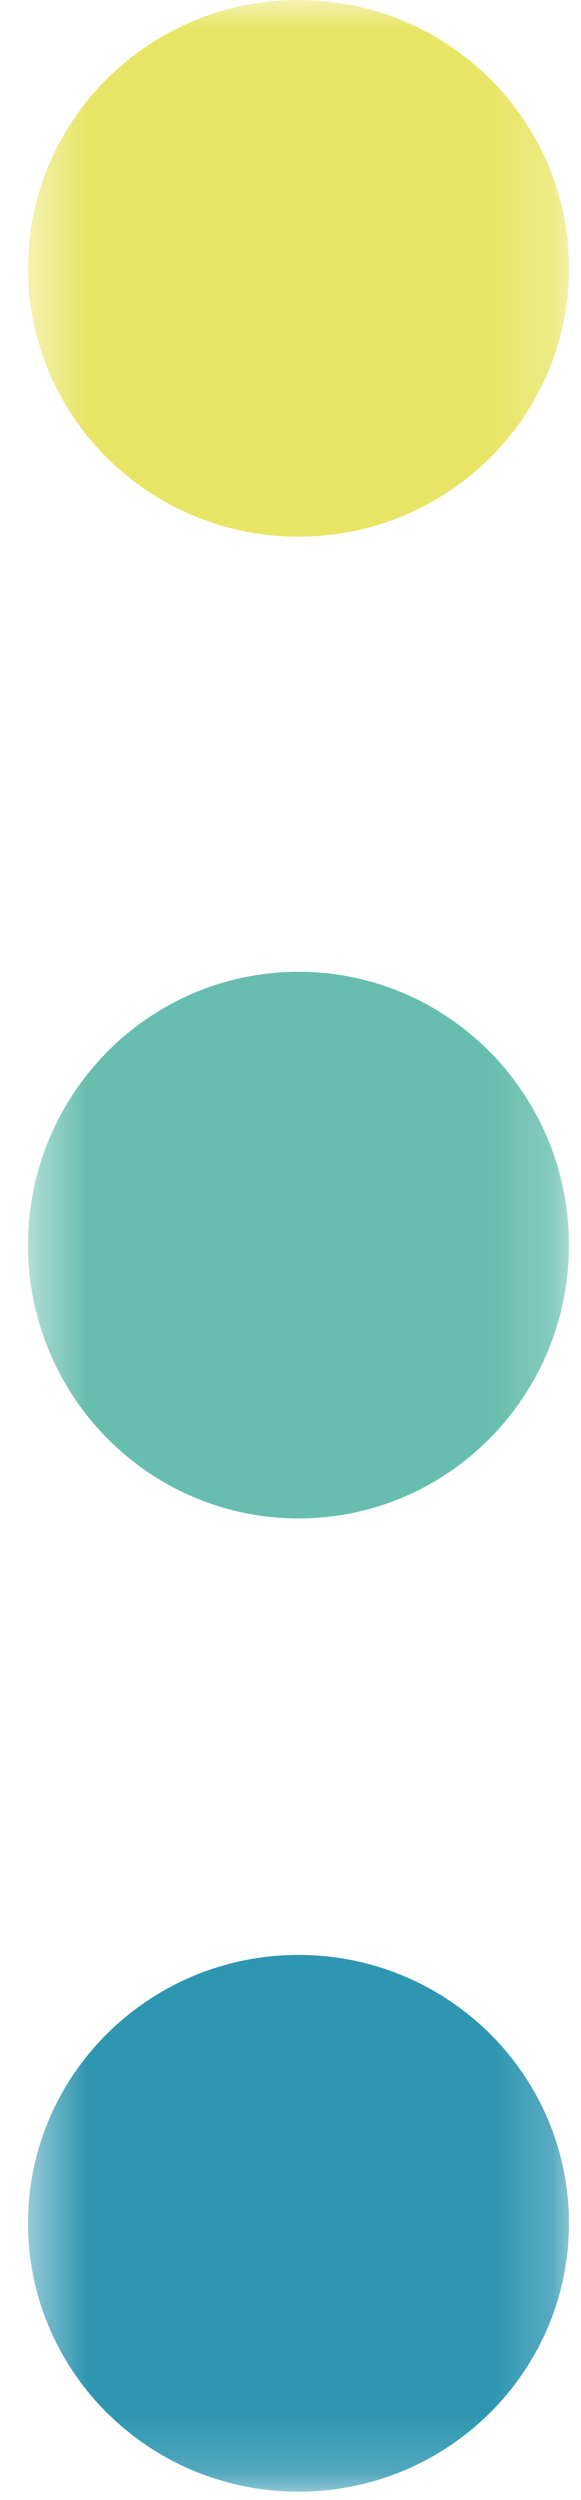 <svg width="10" height="43" viewBox="0 0 10 43" fill="none" xmlns="http://www.w3.org/2000/svg">
<mask id="mask0_201_602" style="mask-type:alpha" maskUnits="userSpaceOnUse" x="0" y="0" width="10" height="43">
<path fill-rule="evenodd" clip-rule="evenodd" d="M0.482 0H9.793V42.832H0.482V0Z" fill="white"/>
</mask>
<g mask="url(#mask0_201_602)">
<path fill-rule="evenodd" clip-rule="evenodd" d="M9.793 4.616C9.793 7.165 7.708 9.231 5.138 9.231C2.567 9.231 0.482 7.165 0.482 4.616C0.482 2.066 2.567 0 5.138 0C7.708 0 9.793 2.066 9.793 4.616" fill="#E8E566"/>
<path fill-rule="evenodd" clip-rule="evenodd" d="M9.793 38.241C9.793 40.79 7.708 42.857 5.138 42.857C2.567 42.857 0.482 40.79 0.482 38.241C0.482 35.692 2.567 33.625 5.138 33.625C7.708 33.625 9.793 35.692 9.793 38.241" fill="#2E96B1"/>
<path fill-rule="evenodd" clip-rule="evenodd" d="M9.793 21.416C9.793 24.012 7.71 26.117 5.138 26.117C2.568 26.117 0.482 24.012 0.482 21.416C0.482 18.819 2.568 16.715 5.138 16.715C7.71 16.715 9.793 18.819 9.793 21.416" fill="#67BEAE"/>
</g>
</svg>
